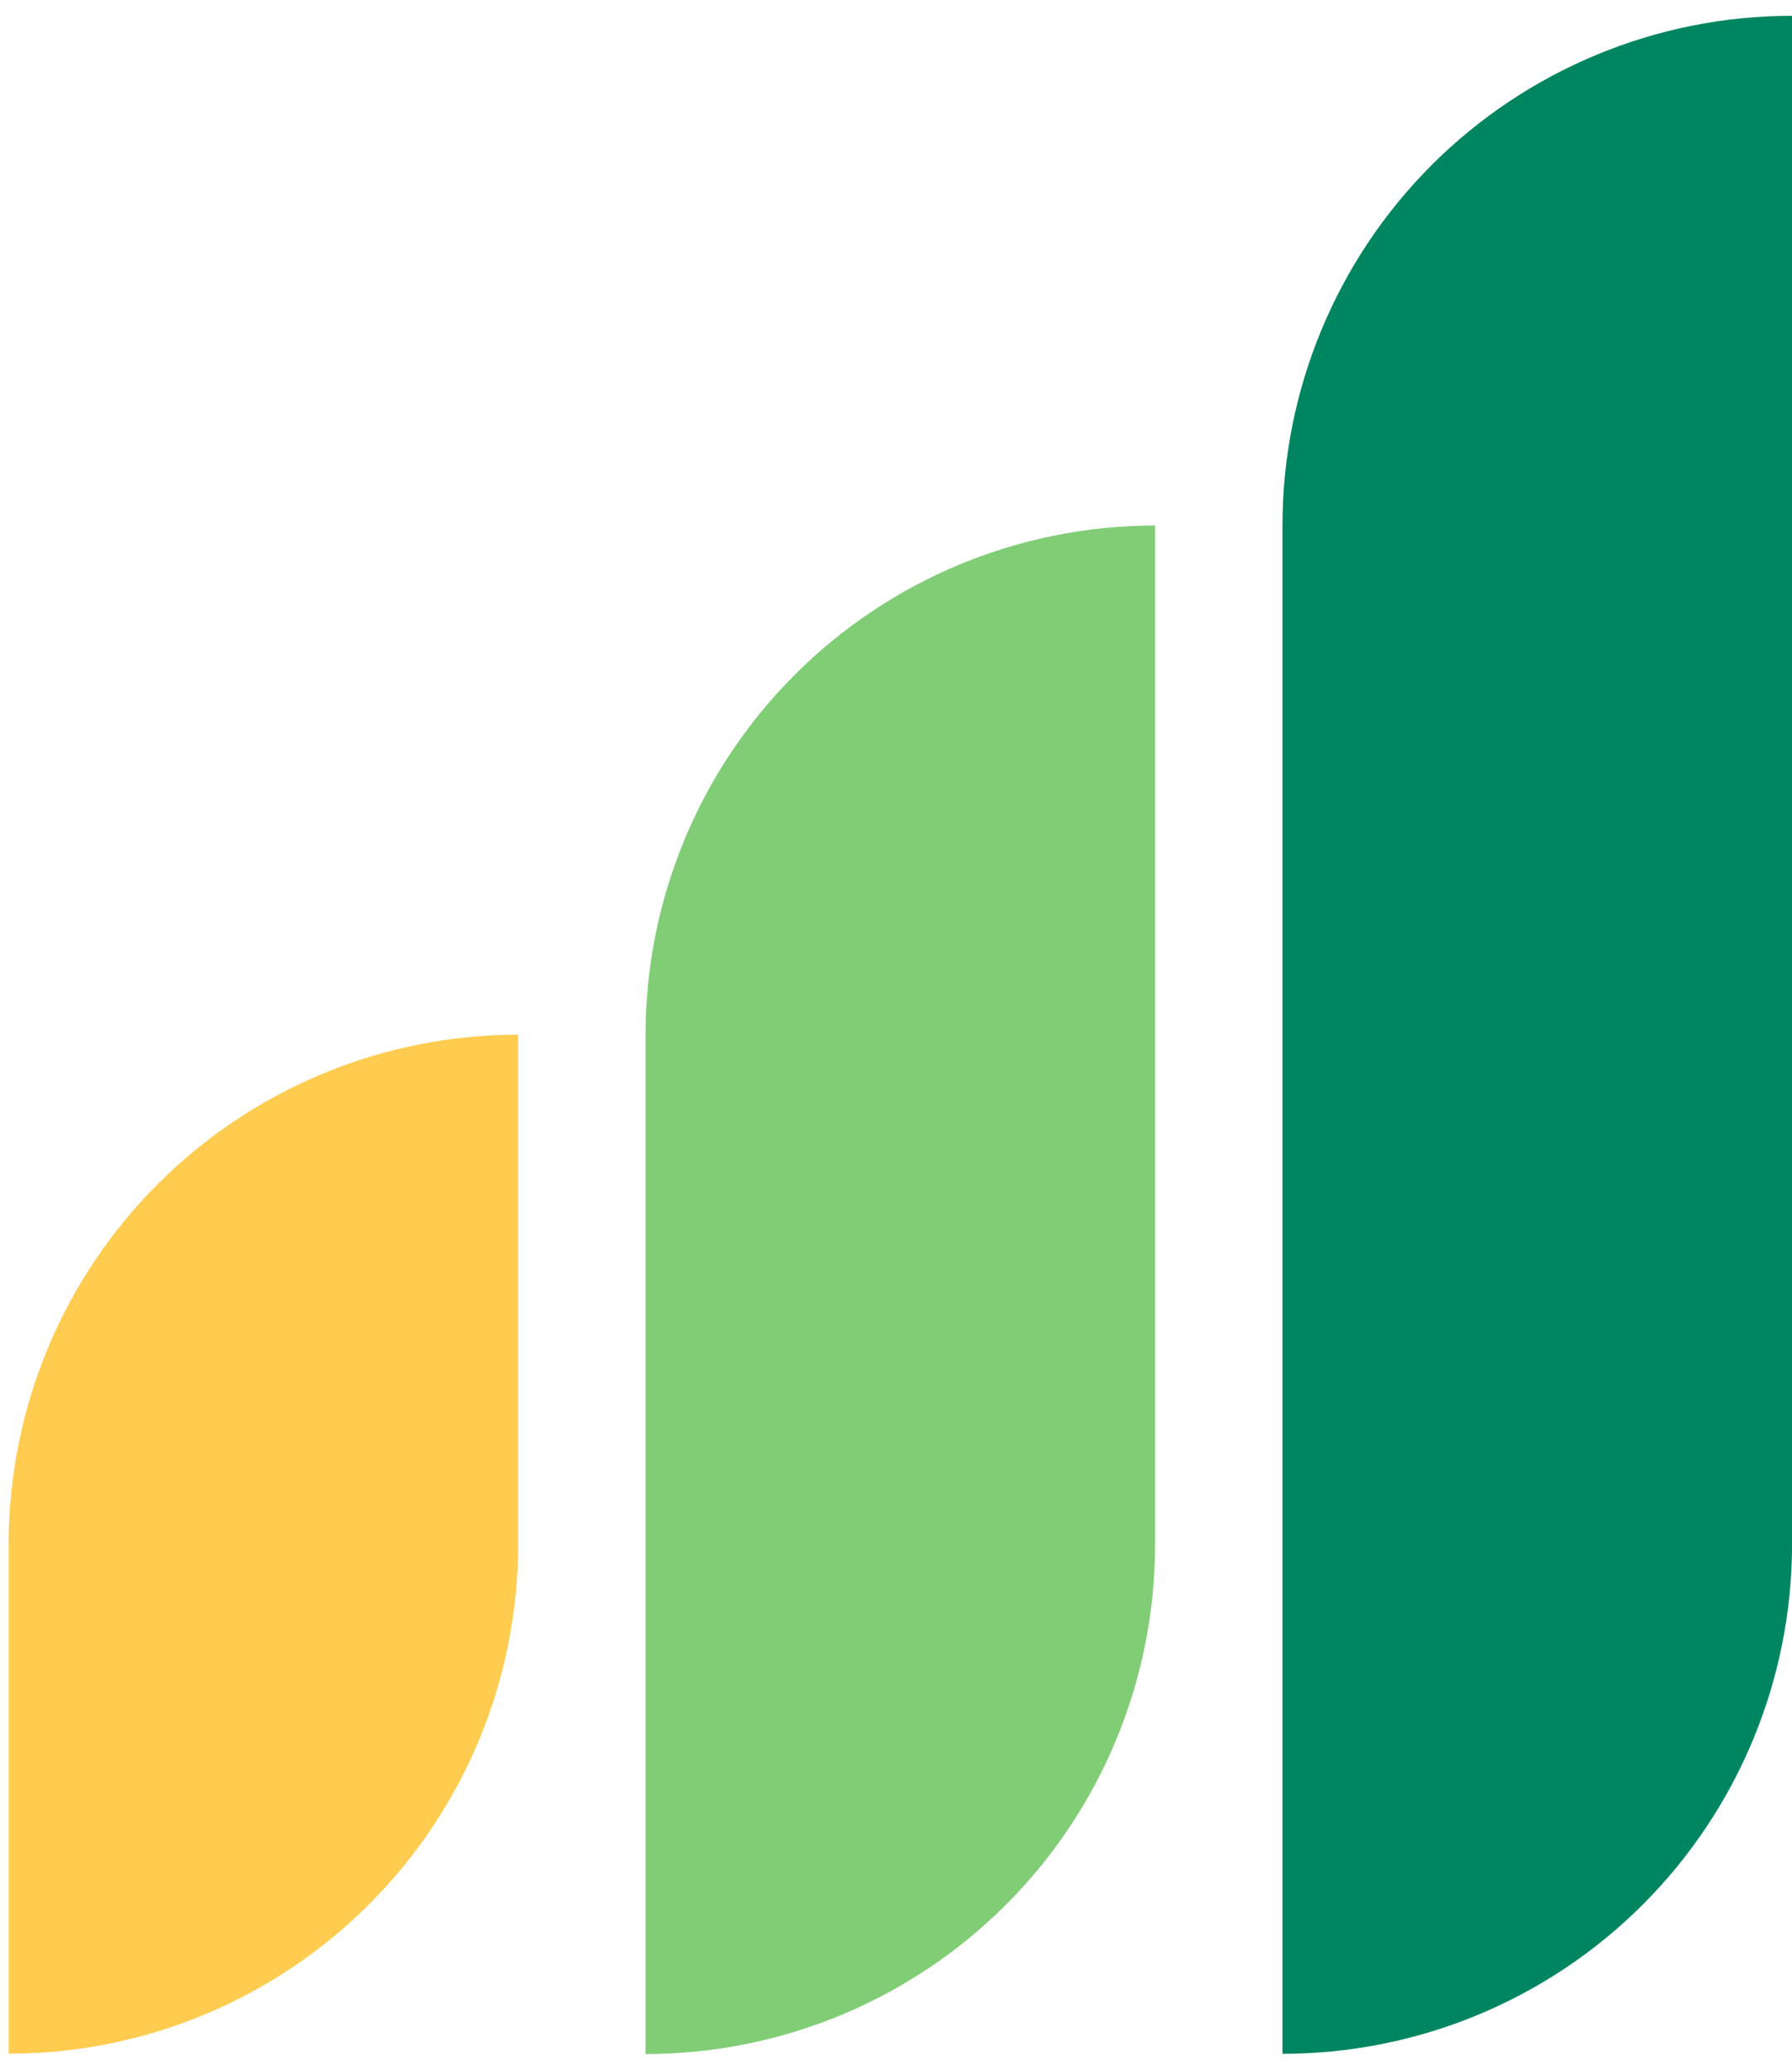 <svg width="58" height="67" viewBox="0 0 58 67" fill="none" xmlns="http://www.w3.org/2000/svg">
<path d="M0.279 49.982C0.279 47.816 0.706 45.672 1.535 43.671C2.363 41.67 3.578 39.852 5.11 38.321C6.641 36.789 8.459 35.575 10.46 34.746C12.461 33.917 14.605 33.49 16.771 33.49V49.982C16.771 52.148 16.345 54.292 15.516 56.293C14.687 58.294 13.472 60.112 11.941 61.644C10.409 63.175 8.591 64.39 6.59 65.219C4.59 66.047 2.445 66.474 0.279 66.474V49.982Z" fill="#FFCC50"/>
<path d="M20.894 33.502C20.894 29.128 22.631 24.933 25.724 21.84C28.817 18.747 33.011 17.01 37.385 17.01V49.993C37.385 52.159 36.959 54.303 36.13 56.304C35.301 58.305 34.087 60.123 32.555 61.655C31.024 63.186 29.206 64.401 27.205 65.23C25.204 66.058 23.059 66.485 20.894 66.485V33.502Z" fill="#80CD76"/>
<path d="M41.509 17.003C41.509 12.629 43.246 8.434 46.339 5.341C49.432 2.249 53.627 0.511 58.001 0.511V49.986C58.001 52.152 57.574 54.297 56.745 56.297C55.916 58.298 54.702 60.116 53.17 61.648C51.639 63.179 49.821 64.394 47.82 65.223C45.819 66.051 43.675 66.478 41.509 66.478V17.003Z" fill="#008561"/>
</svg>
